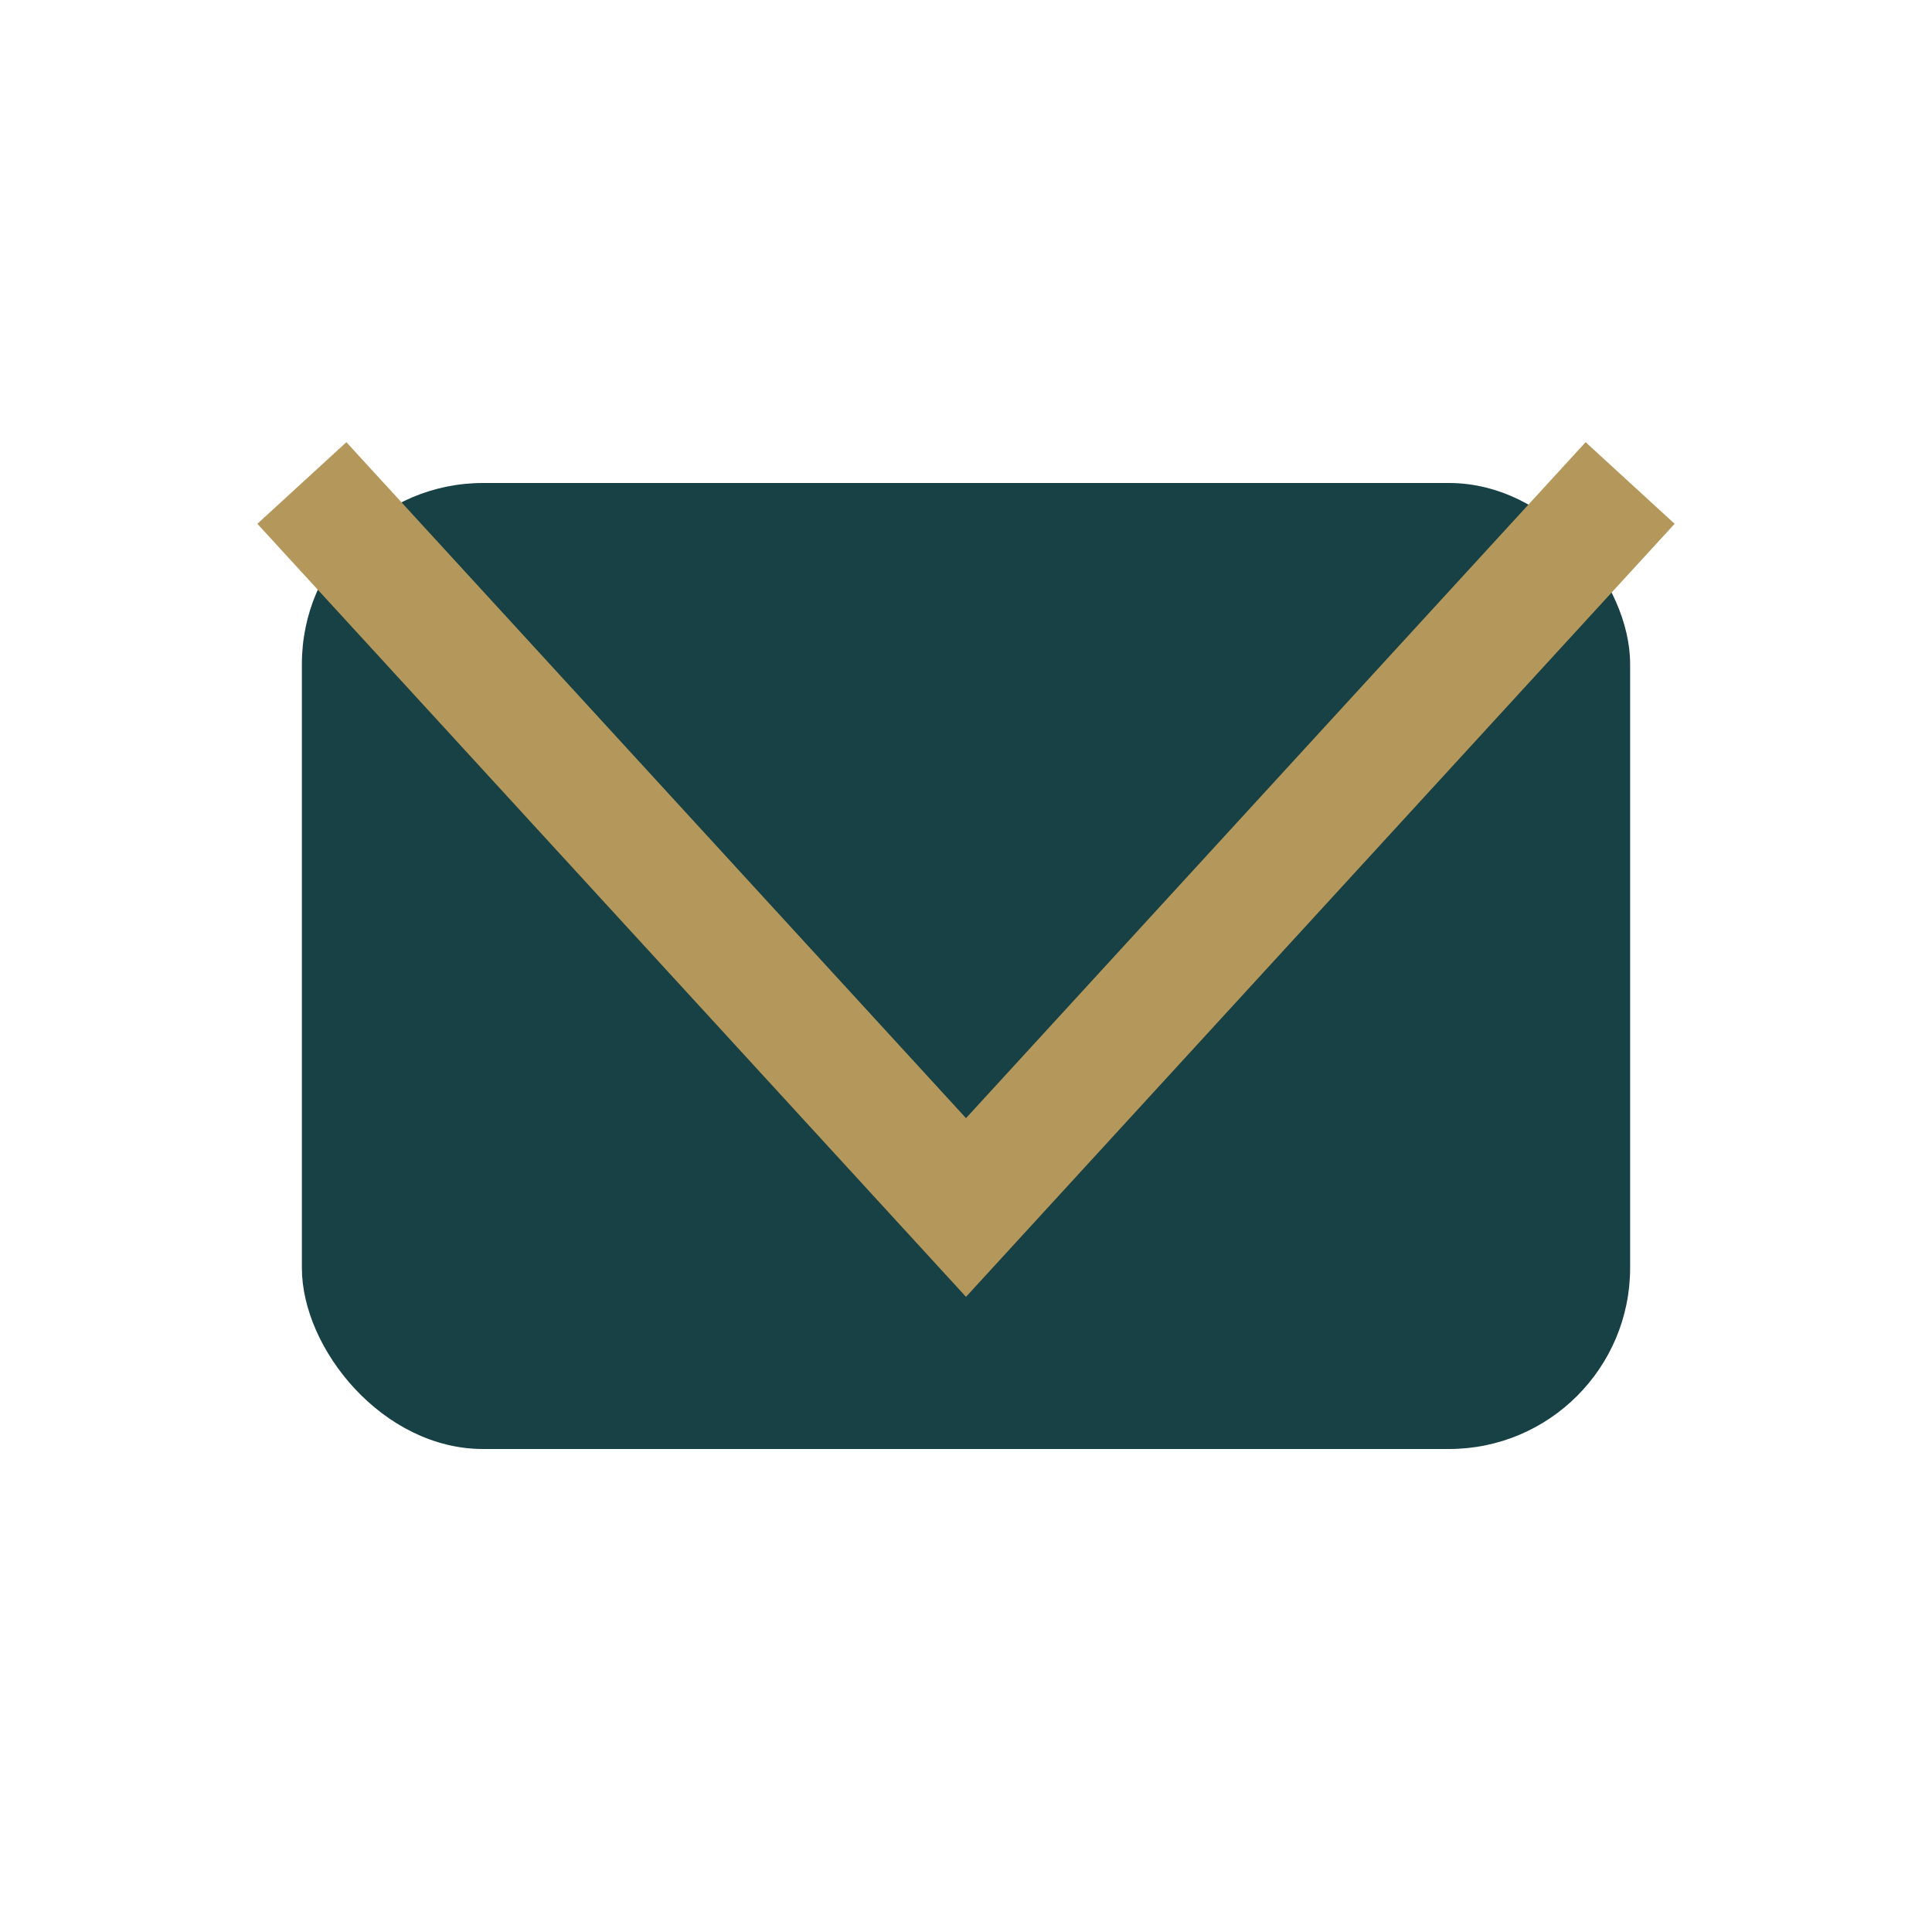 <?xml version="1.0" encoding="UTF-8"?>
<svg xmlns="http://www.w3.org/2000/svg" width="32" height="32" viewBox="0 0 32 32"><rect x="5" y="8" width="22" height="16" rx="3" fill="#174145"/><polyline points="5,8 16,20 27,8" fill="none" stroke="#B4975A" stroke-width="2"/></svg>